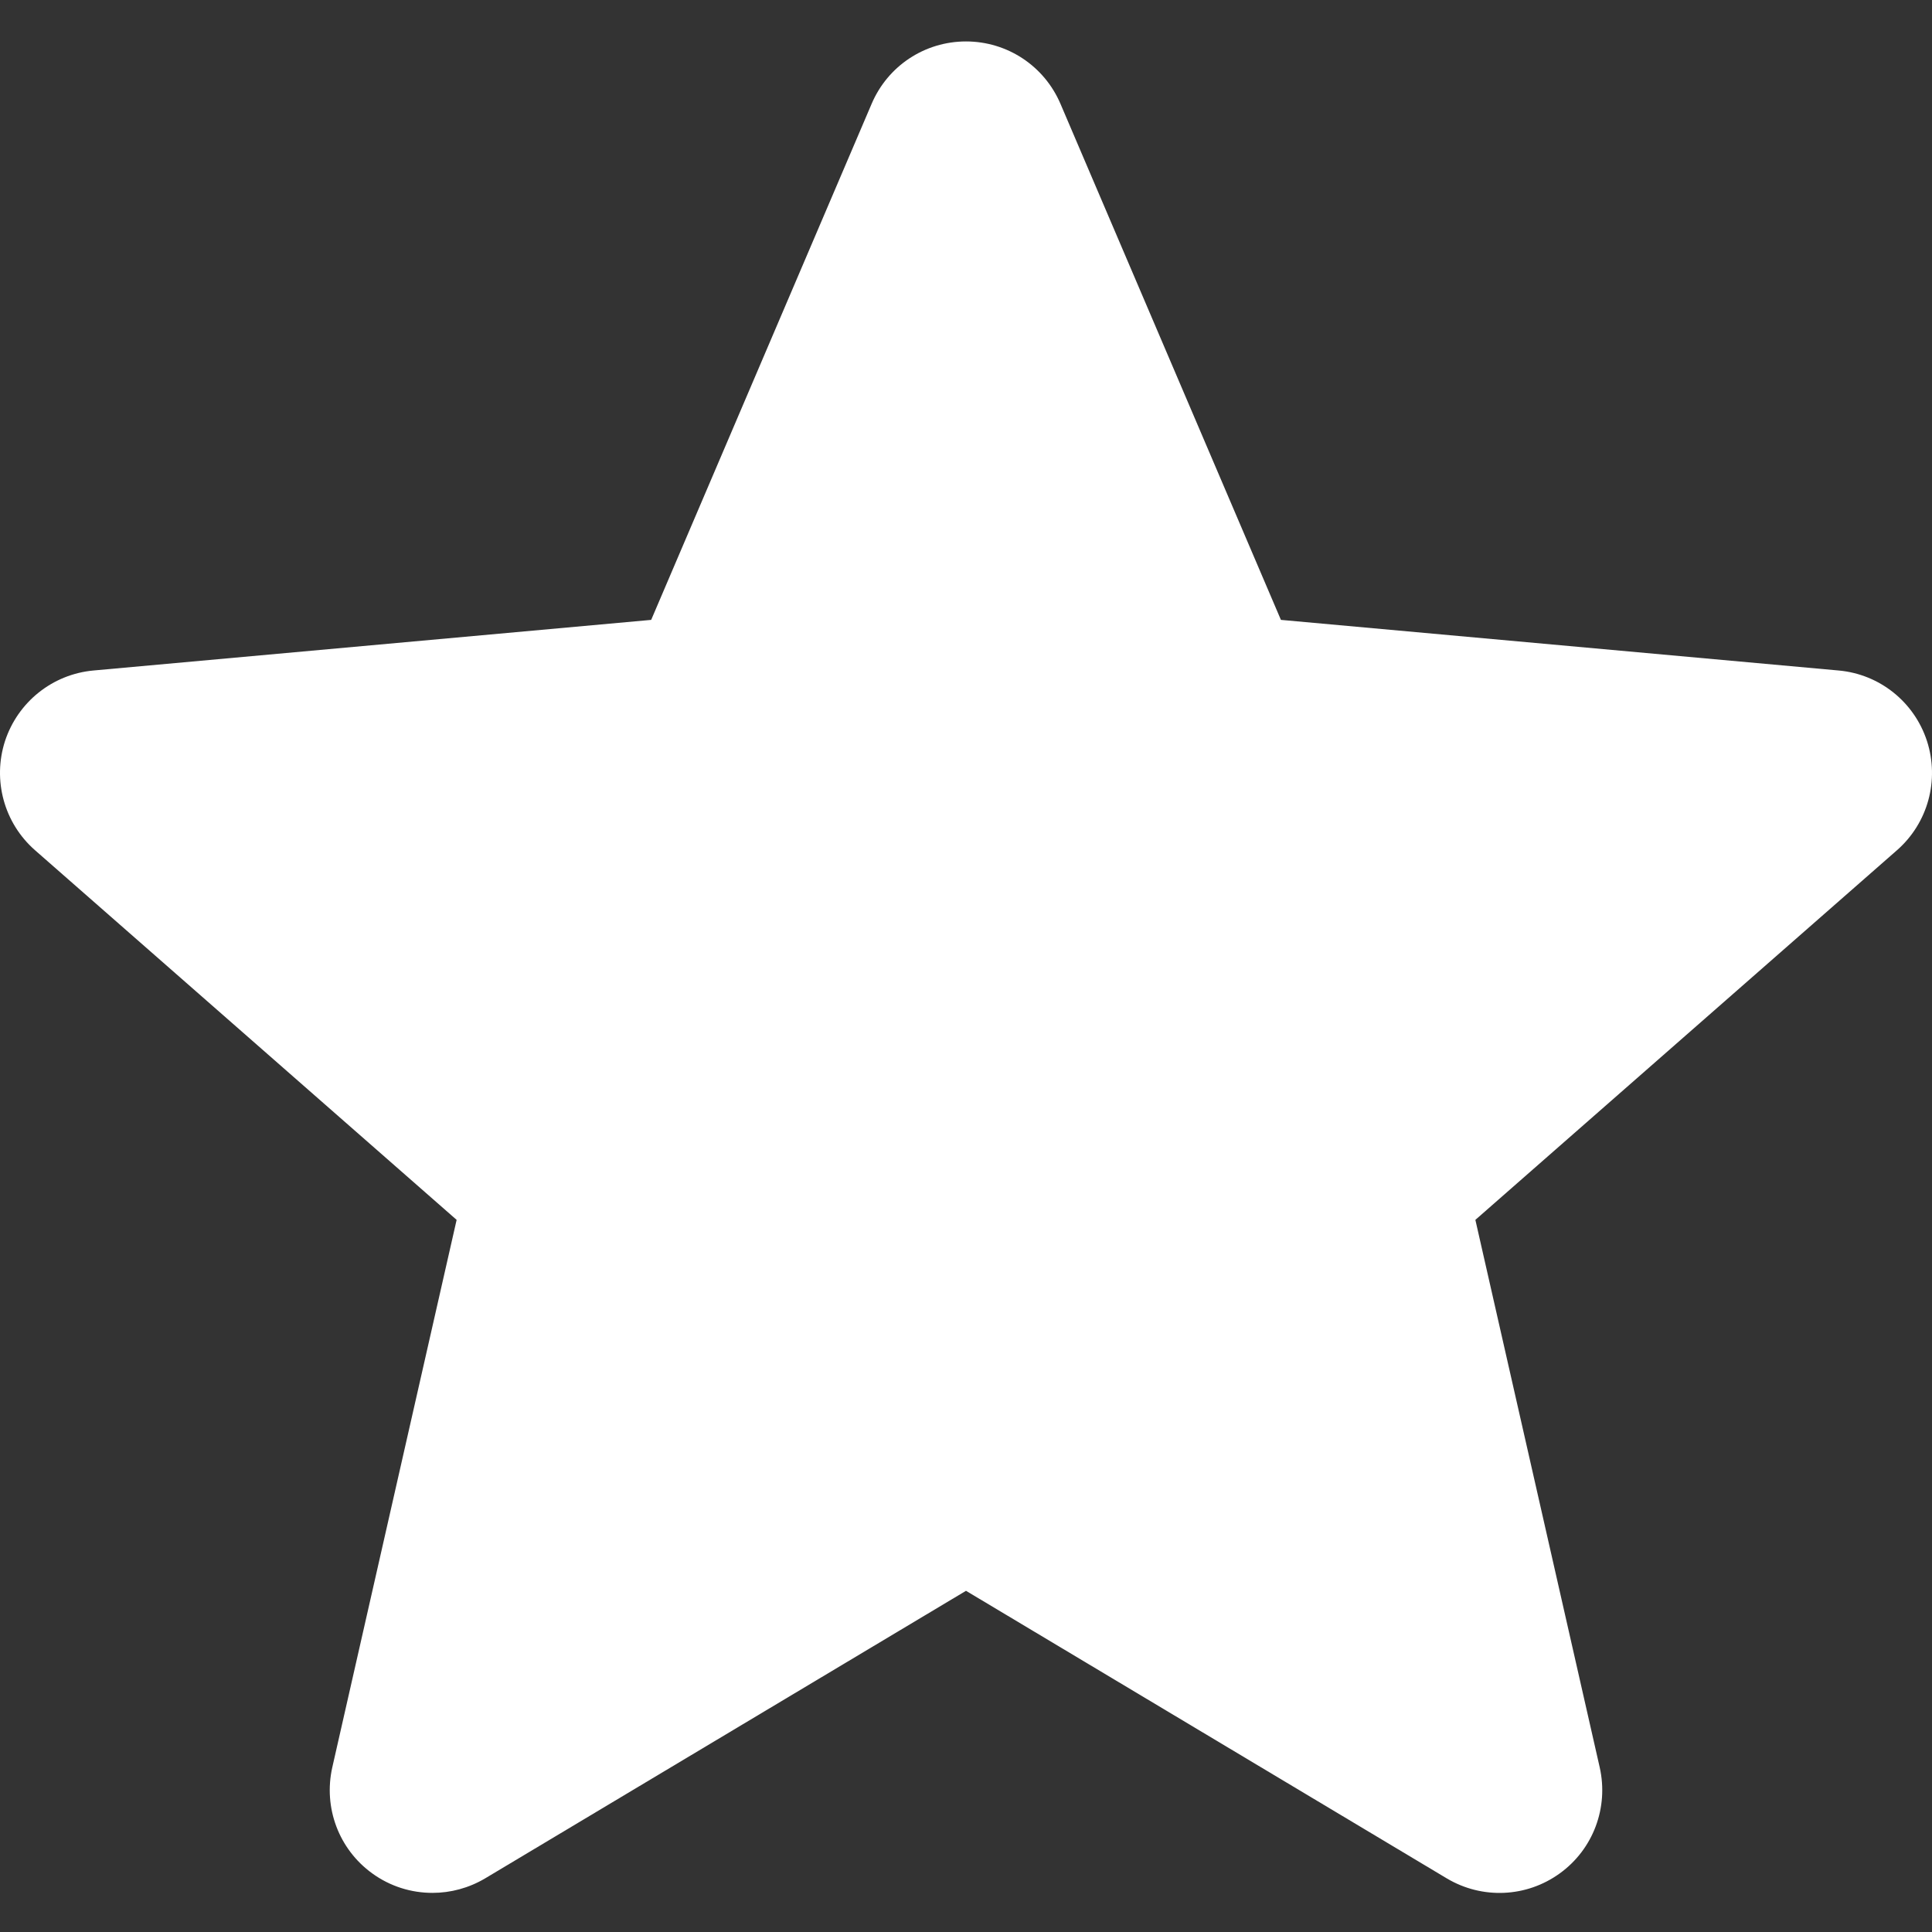 <svg width="20" height="20" viewBox="0 0 20 20" fill="none" xmlns="http://www.w3.org/2000/svg">
<rect x="0" y="0" width="20" height="20" fill="#333333" stroke="none"/>
<path d="M19.948 7.671C19.816 7.266 19.457 6.979 19.034 6.941L13.26 6.417L10.978 1.075C10.81 0.682 10.427 0.429 10 0.429C9.573 0.429 9.19 0.682 9.023 1.075L6.741 6.417L0.967 6.941C0.543 6.98 0.185 7.267 0.052 7.671C-0.079 8.076 0.042 8.52 0.362 8.801L4.727 12.628L3.44 18.295C3.346 18.712 3.507 19.143 3.853 19.393C4.039 19.528 4.257 19.595 4.477 19.595C4.665 19.595 4.853 19.545 5.022 19.445L10 16.468L14.977 19.445C15.343 19.663 15.802 19.643 16.147 19.393C16.493 19.143 16.654 18.712 16.56 18.295L15.273 12.628L19.638 8.801C19.958 8.52 20.079 8.077 19.948 7.671Z" fill="white"/>
</svg>
